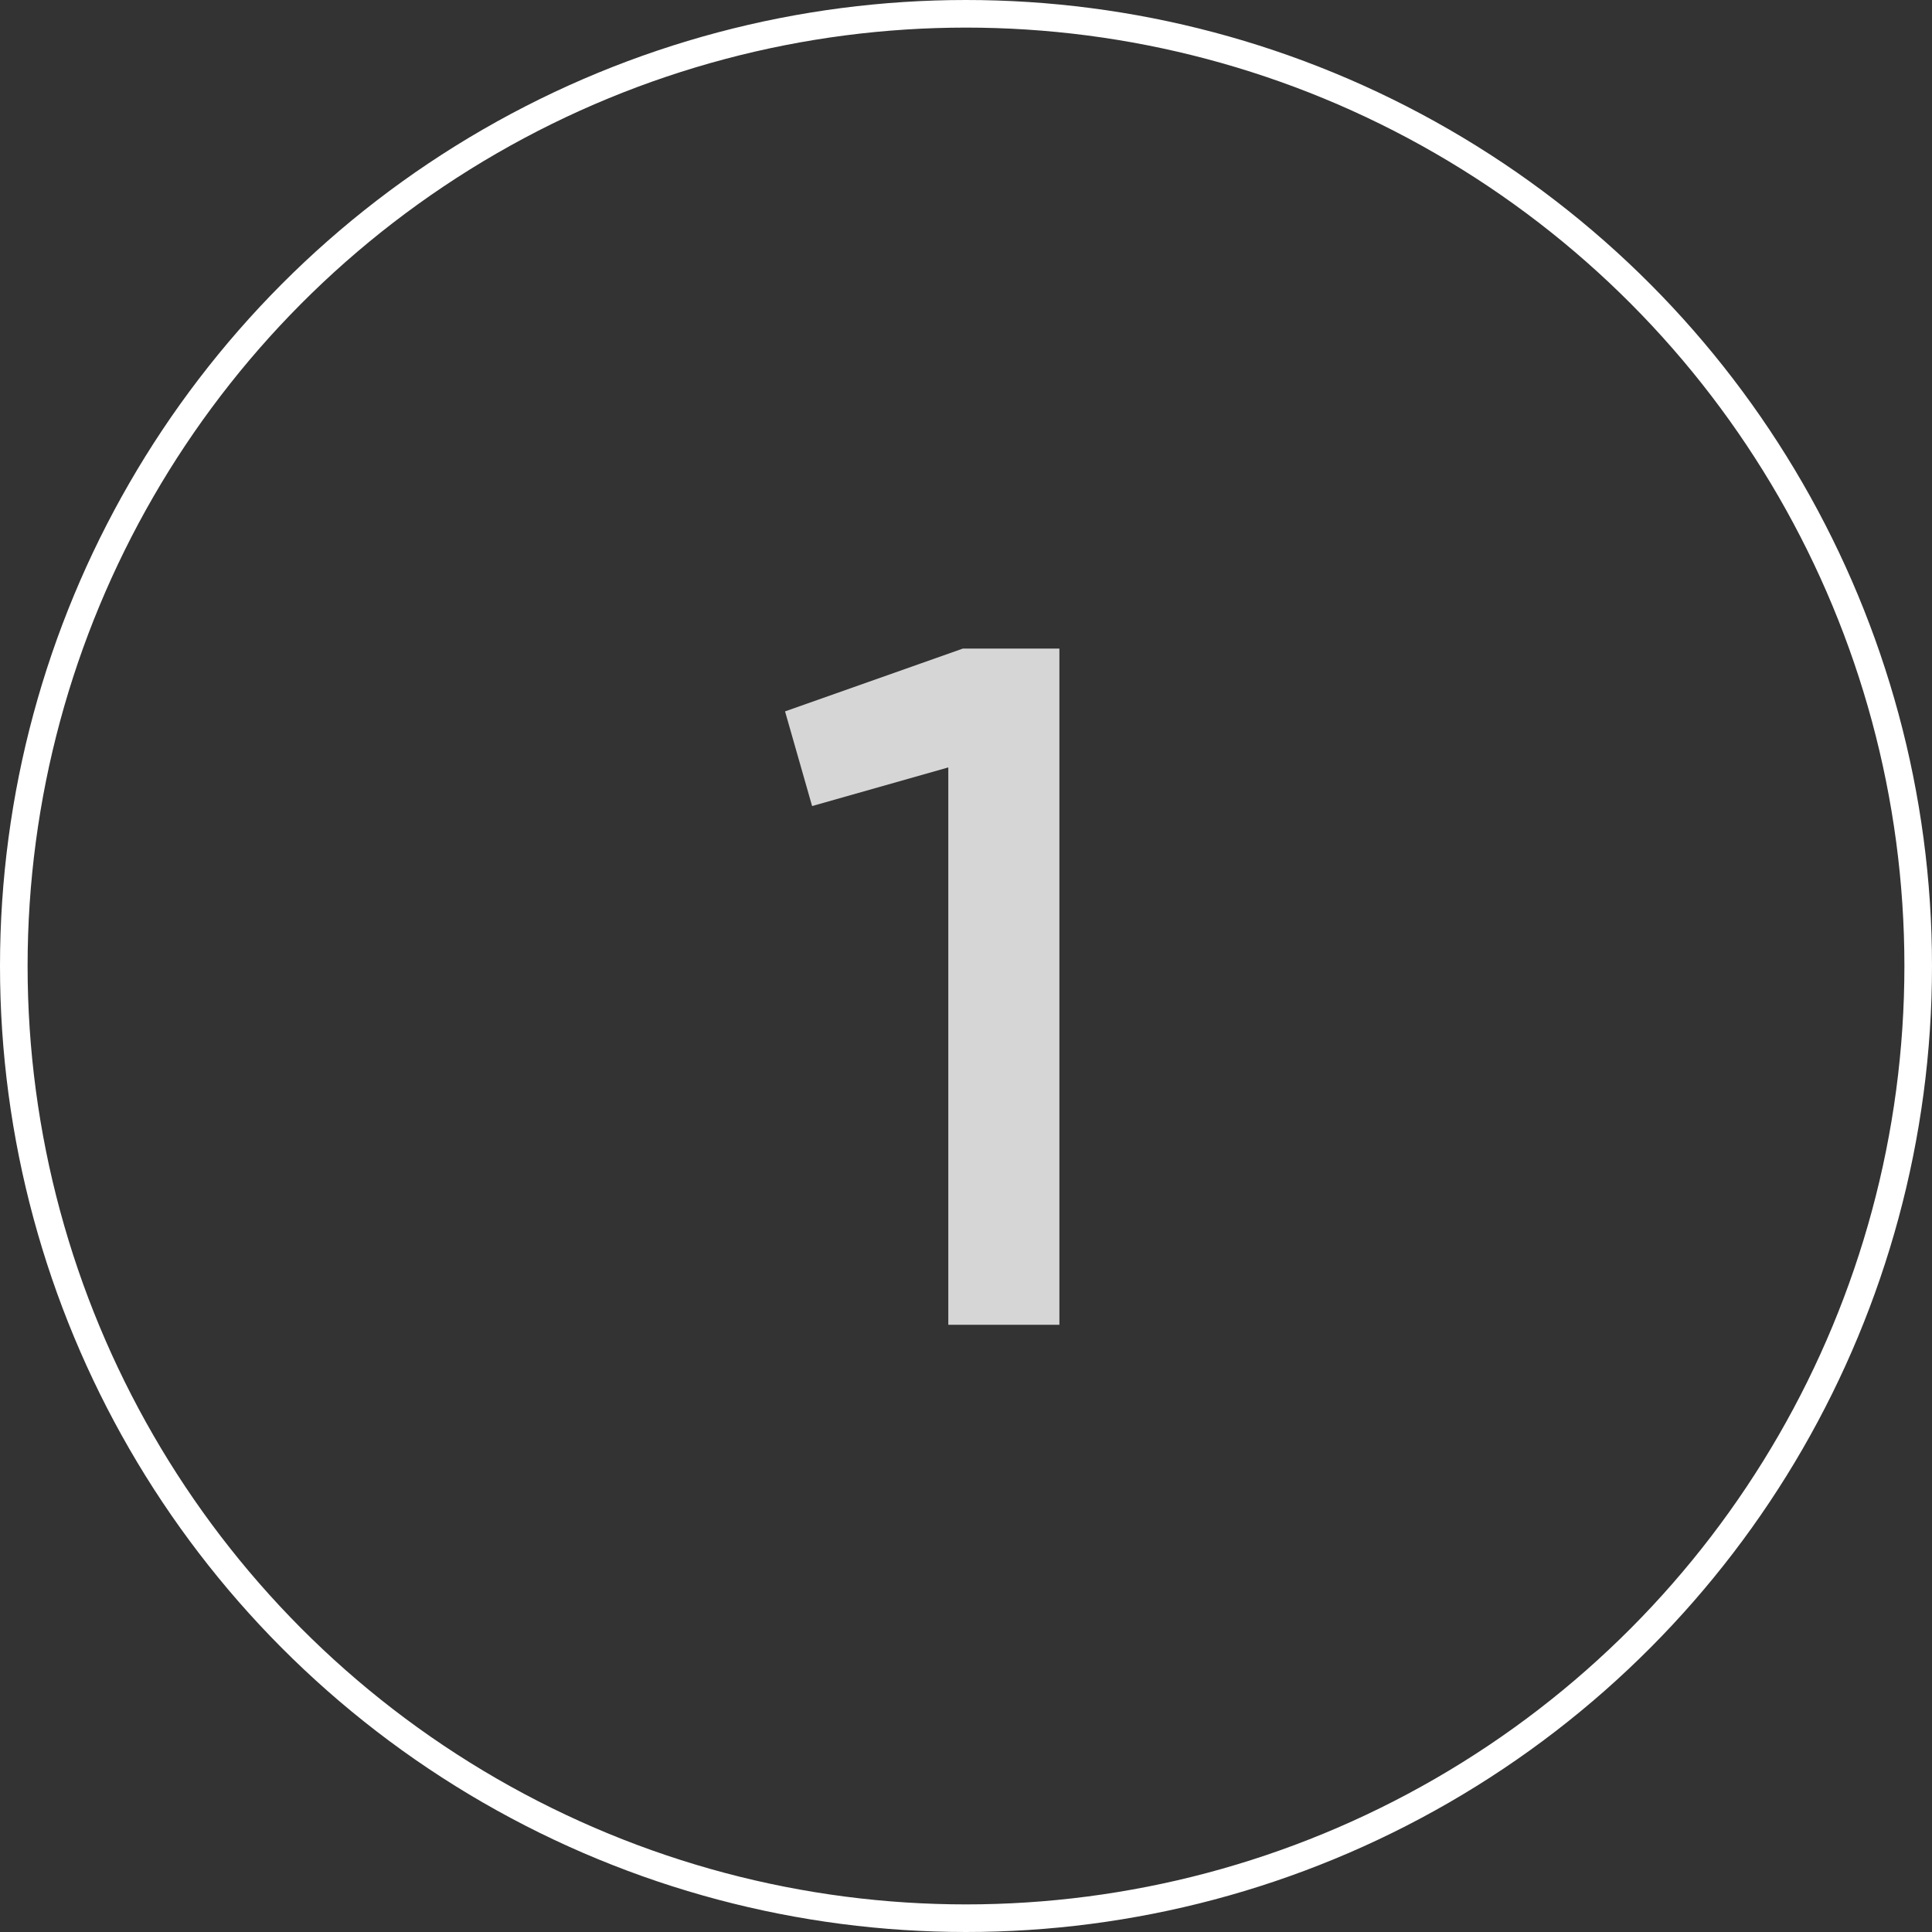 <?xml version="1.0" encoding="UTF-8"?> <svg xmlns="http://www.w3.org/2000/svg" width="70" height="70" viewBox="0 0 70 70" fill="none"><rect x="0" y="0" width="70" height="70" fill="#333333" stroke="none"/><path d="M28.444 25.775L34.884 23.5H38.384V48H34.359V27.805L29.424 29.205L28.444 25.775Z" fill="white" fill-opacity="0.8"></path><circle cx="35" cy="35" r="34.5" stroke="white"></circle></svg> 
